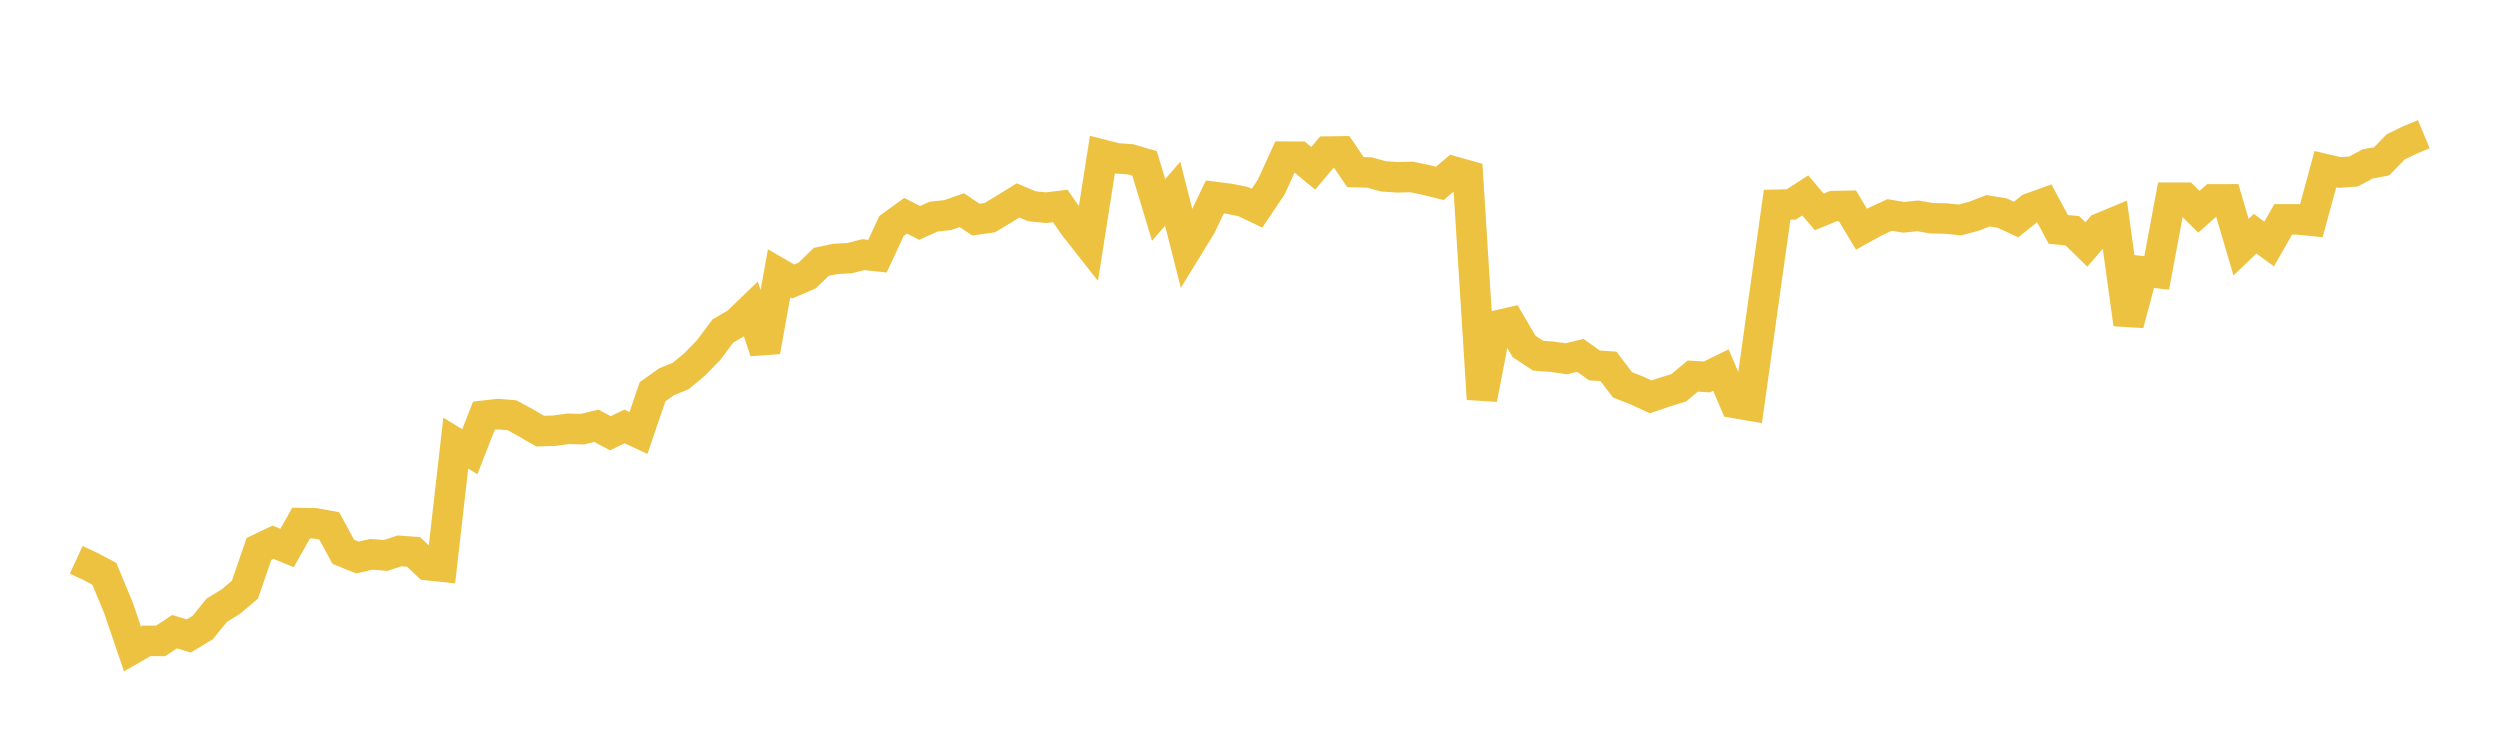 <svg width="164" height="48" xmlns="http://www.w3.org/2000/svg" xmlns:xlink="http://www.w3.org/1999/xlink"><path fill="none" stroke="rgb(237,194,64)" stroke-width="2" d="M5,36.726L5.922,37.153L6.844,37.639L7.766,39.858L8.689,42.568L9.611,42.038L10.533,42.045L11.455,41.436L12.377,41.721L13.299,41.166L14.222,40.029L15.144,39.463L16.066,38.685L16.988,36.01L17.91,35.571L18.832,35.948L19.754,34.313L20.677,34.328L21.599,34.498L22.521,36.199L23.443,36.573L24.365,36.362L25.287,36.439L26.21,36.137L27.132,36.207L28.054,37.076L28.976,37.171L29.898,29.069L30.82,29.634L31.743,27.271L32.665,27.165L33.587,27.24L34.509,27.743L35.431,28.281L36.353,28.255L37.275,28.129L38.198,28.154L39.12,27.93L40.042,28.42L40.964,27.976L41.886,28.403L42.808,25.696L43.731,25.042L44.653,24.668L45.575,23.902L46.497,22.951L47.419,21.714L48.341,21.177L49.263,20.288L50.186,23.055L51.108,17.932L52.03,18.466L52.952,18.071L53.874,17.18L54.796,16.984L55.719,16.937L56.641,16.704L57.563,16.806L58.485,14.823L59.407,14.152L60.329,14.624L61.251,14.21L62.174,14.109L63.096,13.786L64.018,14.405L64.94,14.274L65.862,13.716L66.784,13.149L67.707,13.536L68.629,13.624L69.551,13.51L70.473,14.834L71.395,16.008L72.317,10.149L73.24,10.386L74.162,10.451L75.084,10.721L76.006,13.772L76.928,12.709L77.85,16.339L78.772,14.841L79.695,12.922L80.617,13.036L81.539,13.22L82.461,13.657L83.383,12.288L84.305,10.276L85.228,10.281L86.15,11.04L87.072,9.944L87.994,9.931L88.916,11.29L89.838,11.316L90.76,11.57L91.683,11.632L92.605,11.608L93.527,11.801L94.449,12.03L95.371,11.255L96.293,11.515L97.216,26.176L98.138,21.367L99.06,21.158L99.982,22.729L100.904,23.333L101.826,23.404L102.749,23.535L103.671,23.311L104.593,23.972L105.515,24.033L106.437,25.247L107.359,25.603L108.281,26.034L109.204,25.725L110.126,25.437L111.048,24.671L111.97,24.727L112.892,24.277L113.814,26.44L114.737,26.598L115.659,19.981L116.581,13.432L117.503,13.415L118.425,12.819L119.347,13.902L120.269,13.52L121.192,13.503L122.114,15.037L123.036,14.528L123.958,14.101L124.88,14.256L125.802,14.162L126.725,14.317L127.647,14.336L128.569,14.43L129.491,14.185L130.413,13.826L131.335,13.975L132.257,14.4L133.18,13.66L134.102,13.329L135.024,15.05L135.946,15.138L136.868,16.037L137.79,14.966L138.713,14.582L139.635,21.266L140.557,17.801L141.479,17.905L142.401,12.969L143.323,12.97L144.246,13.89L145.168,13.078L146.09,13.077L147.012,16.214L147.934,15.333L148.856,16.006L149.778,14.39L150.701,14.392L151.623,14.483L152.545,11.101L153.467,11.316L154.389,11.251L155.311,10.756L156.234,10.584L157.156,9.635L158.078,9.187L159,8.803"></path></svg>